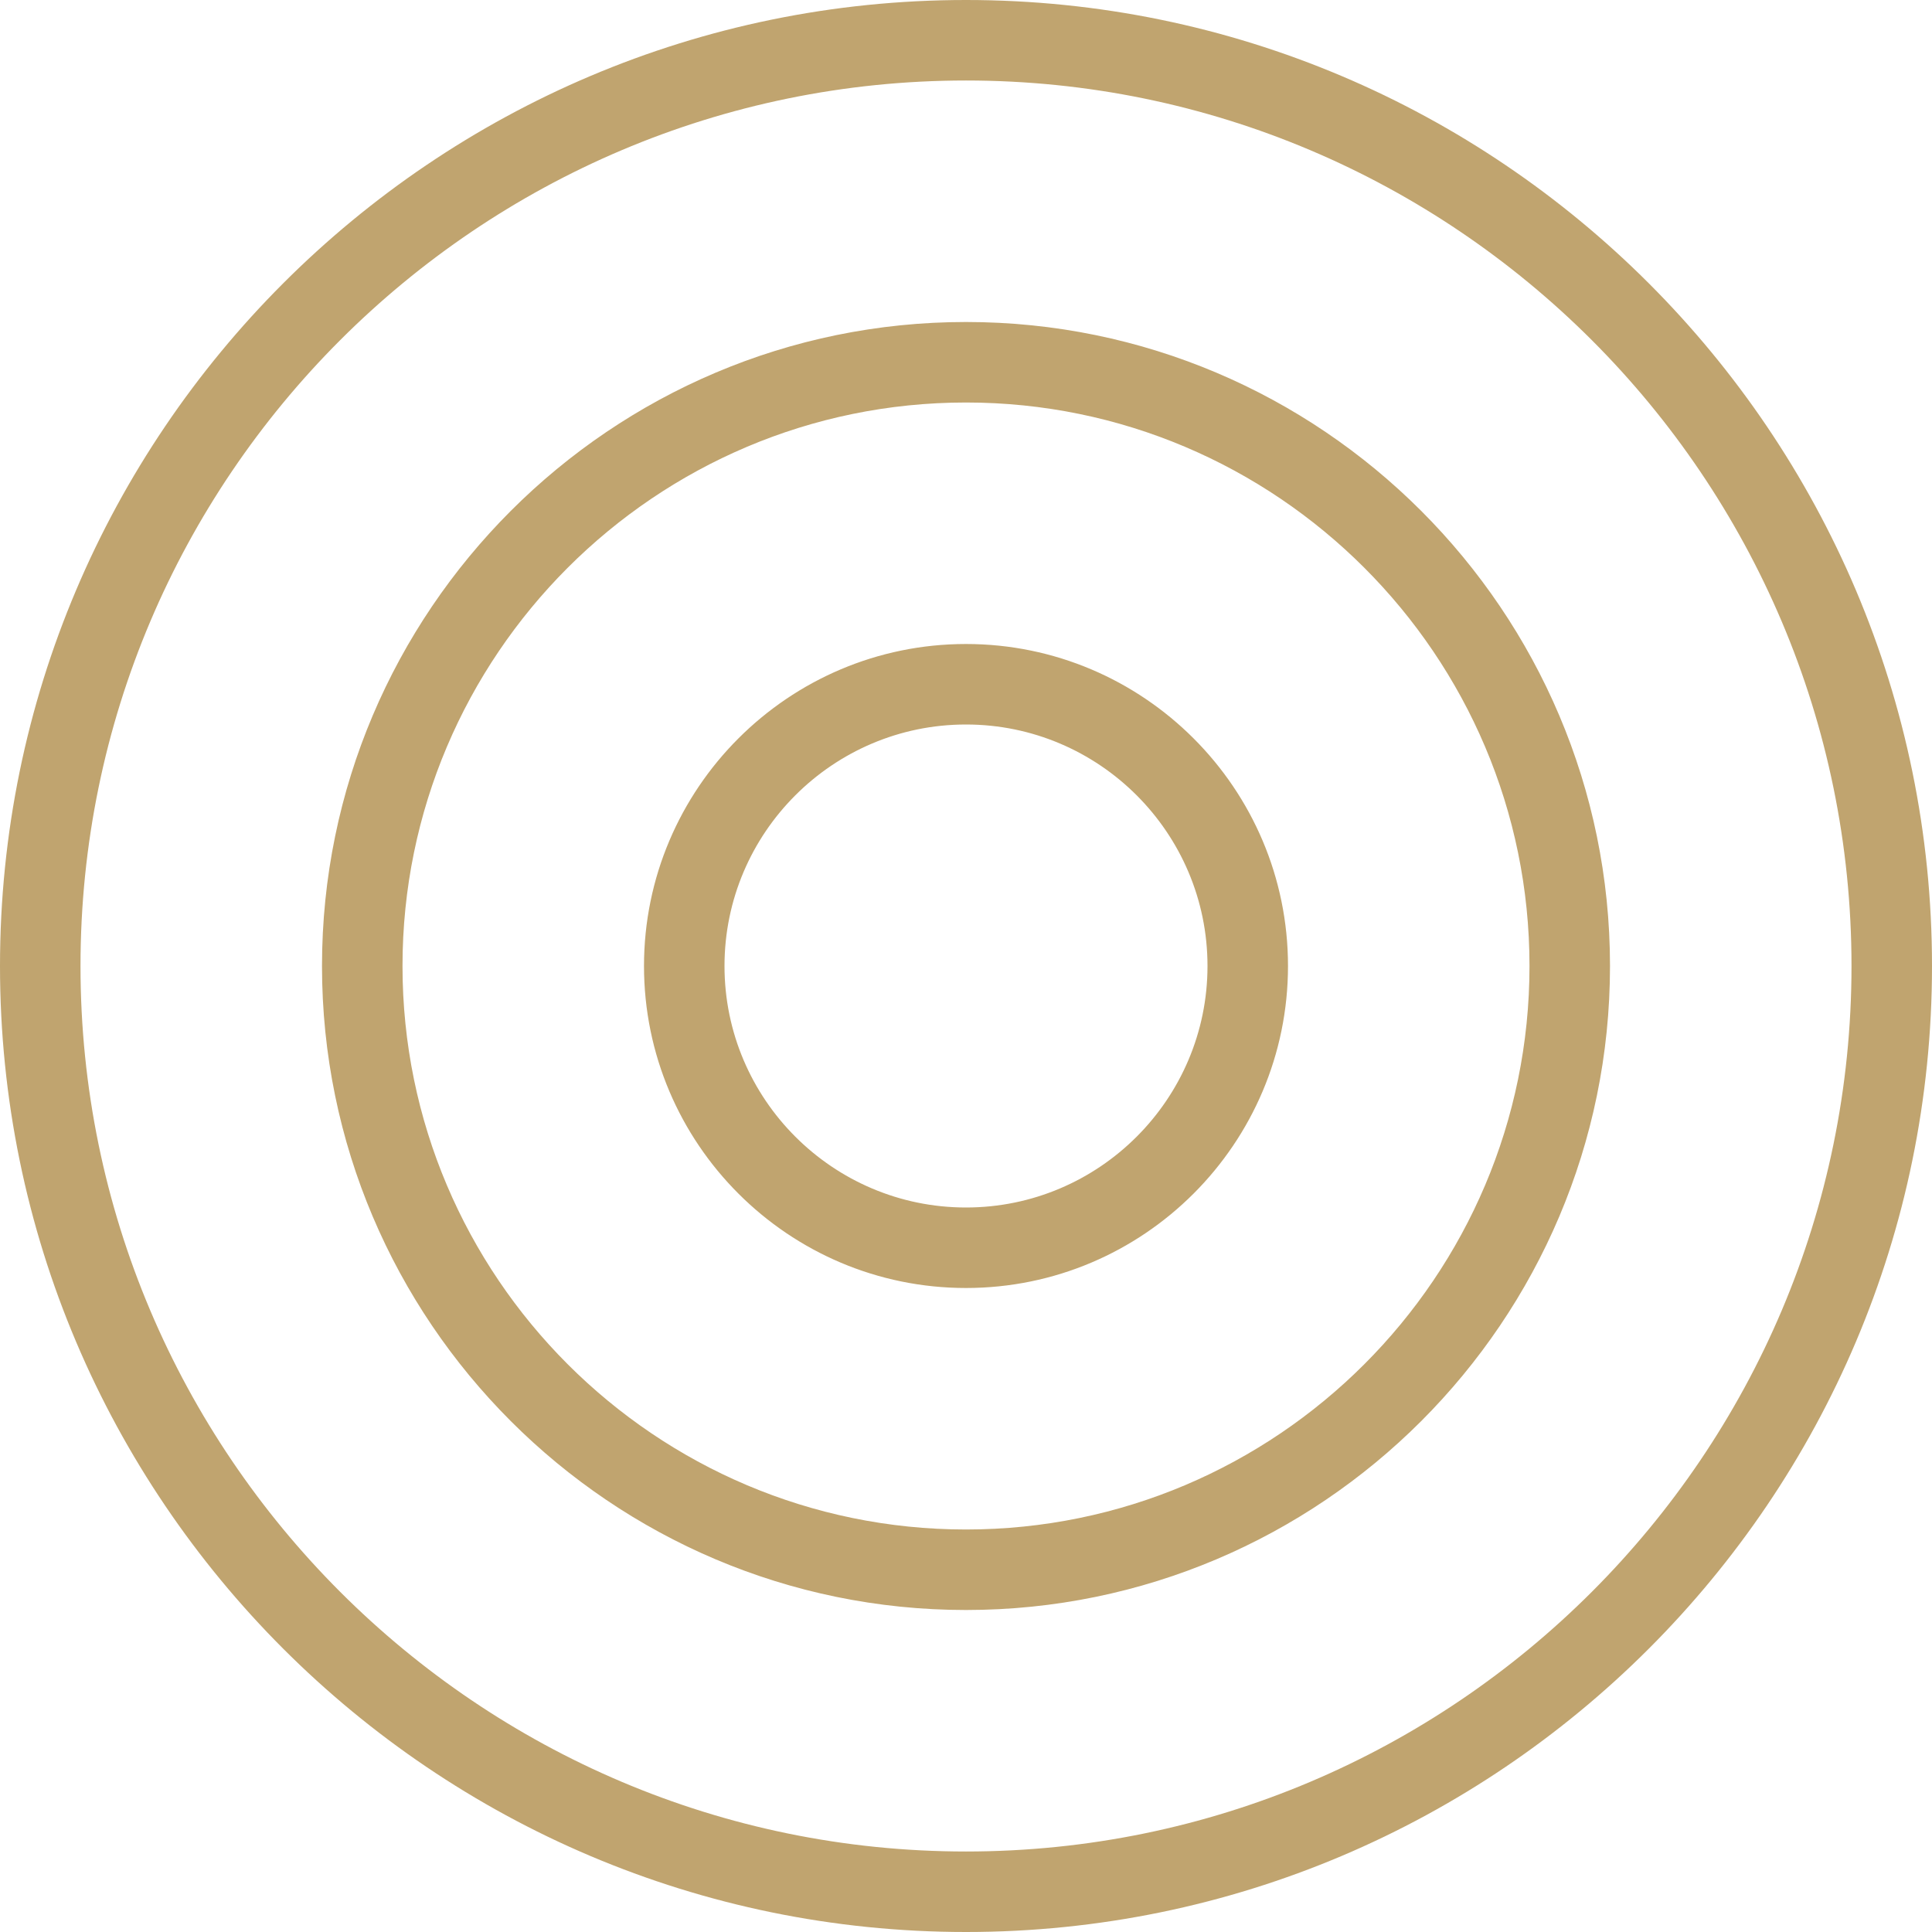 <?xml version="1.0" encoding="UTF-8"?> <svg xmlns="http://www.w3.org/2000/svg" width="512" height="512" viewBox="0 0 512 512" fill="none"><g clip-path="url(#clip0_28_2)"><path d="M256 512C114.837 512 0 397.163 0 256C0 114.837 114.837 0 256 0C397.163 0 512 114.837 512 256C512 397.163 397.163 512 256 512ZM256 21.333C126.613 21.333 21.333 126.613 21.333 256C21.333 385.387 126.613 490.667 256 490.667C385.387 490.667 490.667 385.387 490.667 256C490.667 126.613 385.387 21.333 256 21.333ZM256 426.667C161.899 426.667 85.333 350.101 85.333 256C85.333 161.899 161.899 85.333 256 85.333C350.101 85.333 426.667 161.899 426.667 256C426.667 350.101 350.101 426.667 256 426.667ZM256 106.667C173.653 106.667 106.667 173.653 106.667 256C106.667 338.347 173.653 405.333 256 405.333C338.347 405.333 405.333 338.347 405.333 256C405.333 173.653 338.347 106.667 256 106.667ZM256 341.333C208.939 341.333 170.667 303.061 170.667 256C170.667 208.939 208.939 170.667 256 170.667C303.061 170.667 341.333 208.939 341.333 256C341.333 303.061 303.061 341.333 256 341.333ZM256 192C220.715 192 192 220.715 192 256C192 291.285 220.715 320 256 320C291.285 320 320 291.285 320 256C320 220.715 291.285 192 256 192Z" fill="#C0A46F"></path></g><defs><clipPath id="clip0_28_2"><rect width="512" height="512" fill="white"></rect></clipPath></defs></svg> 